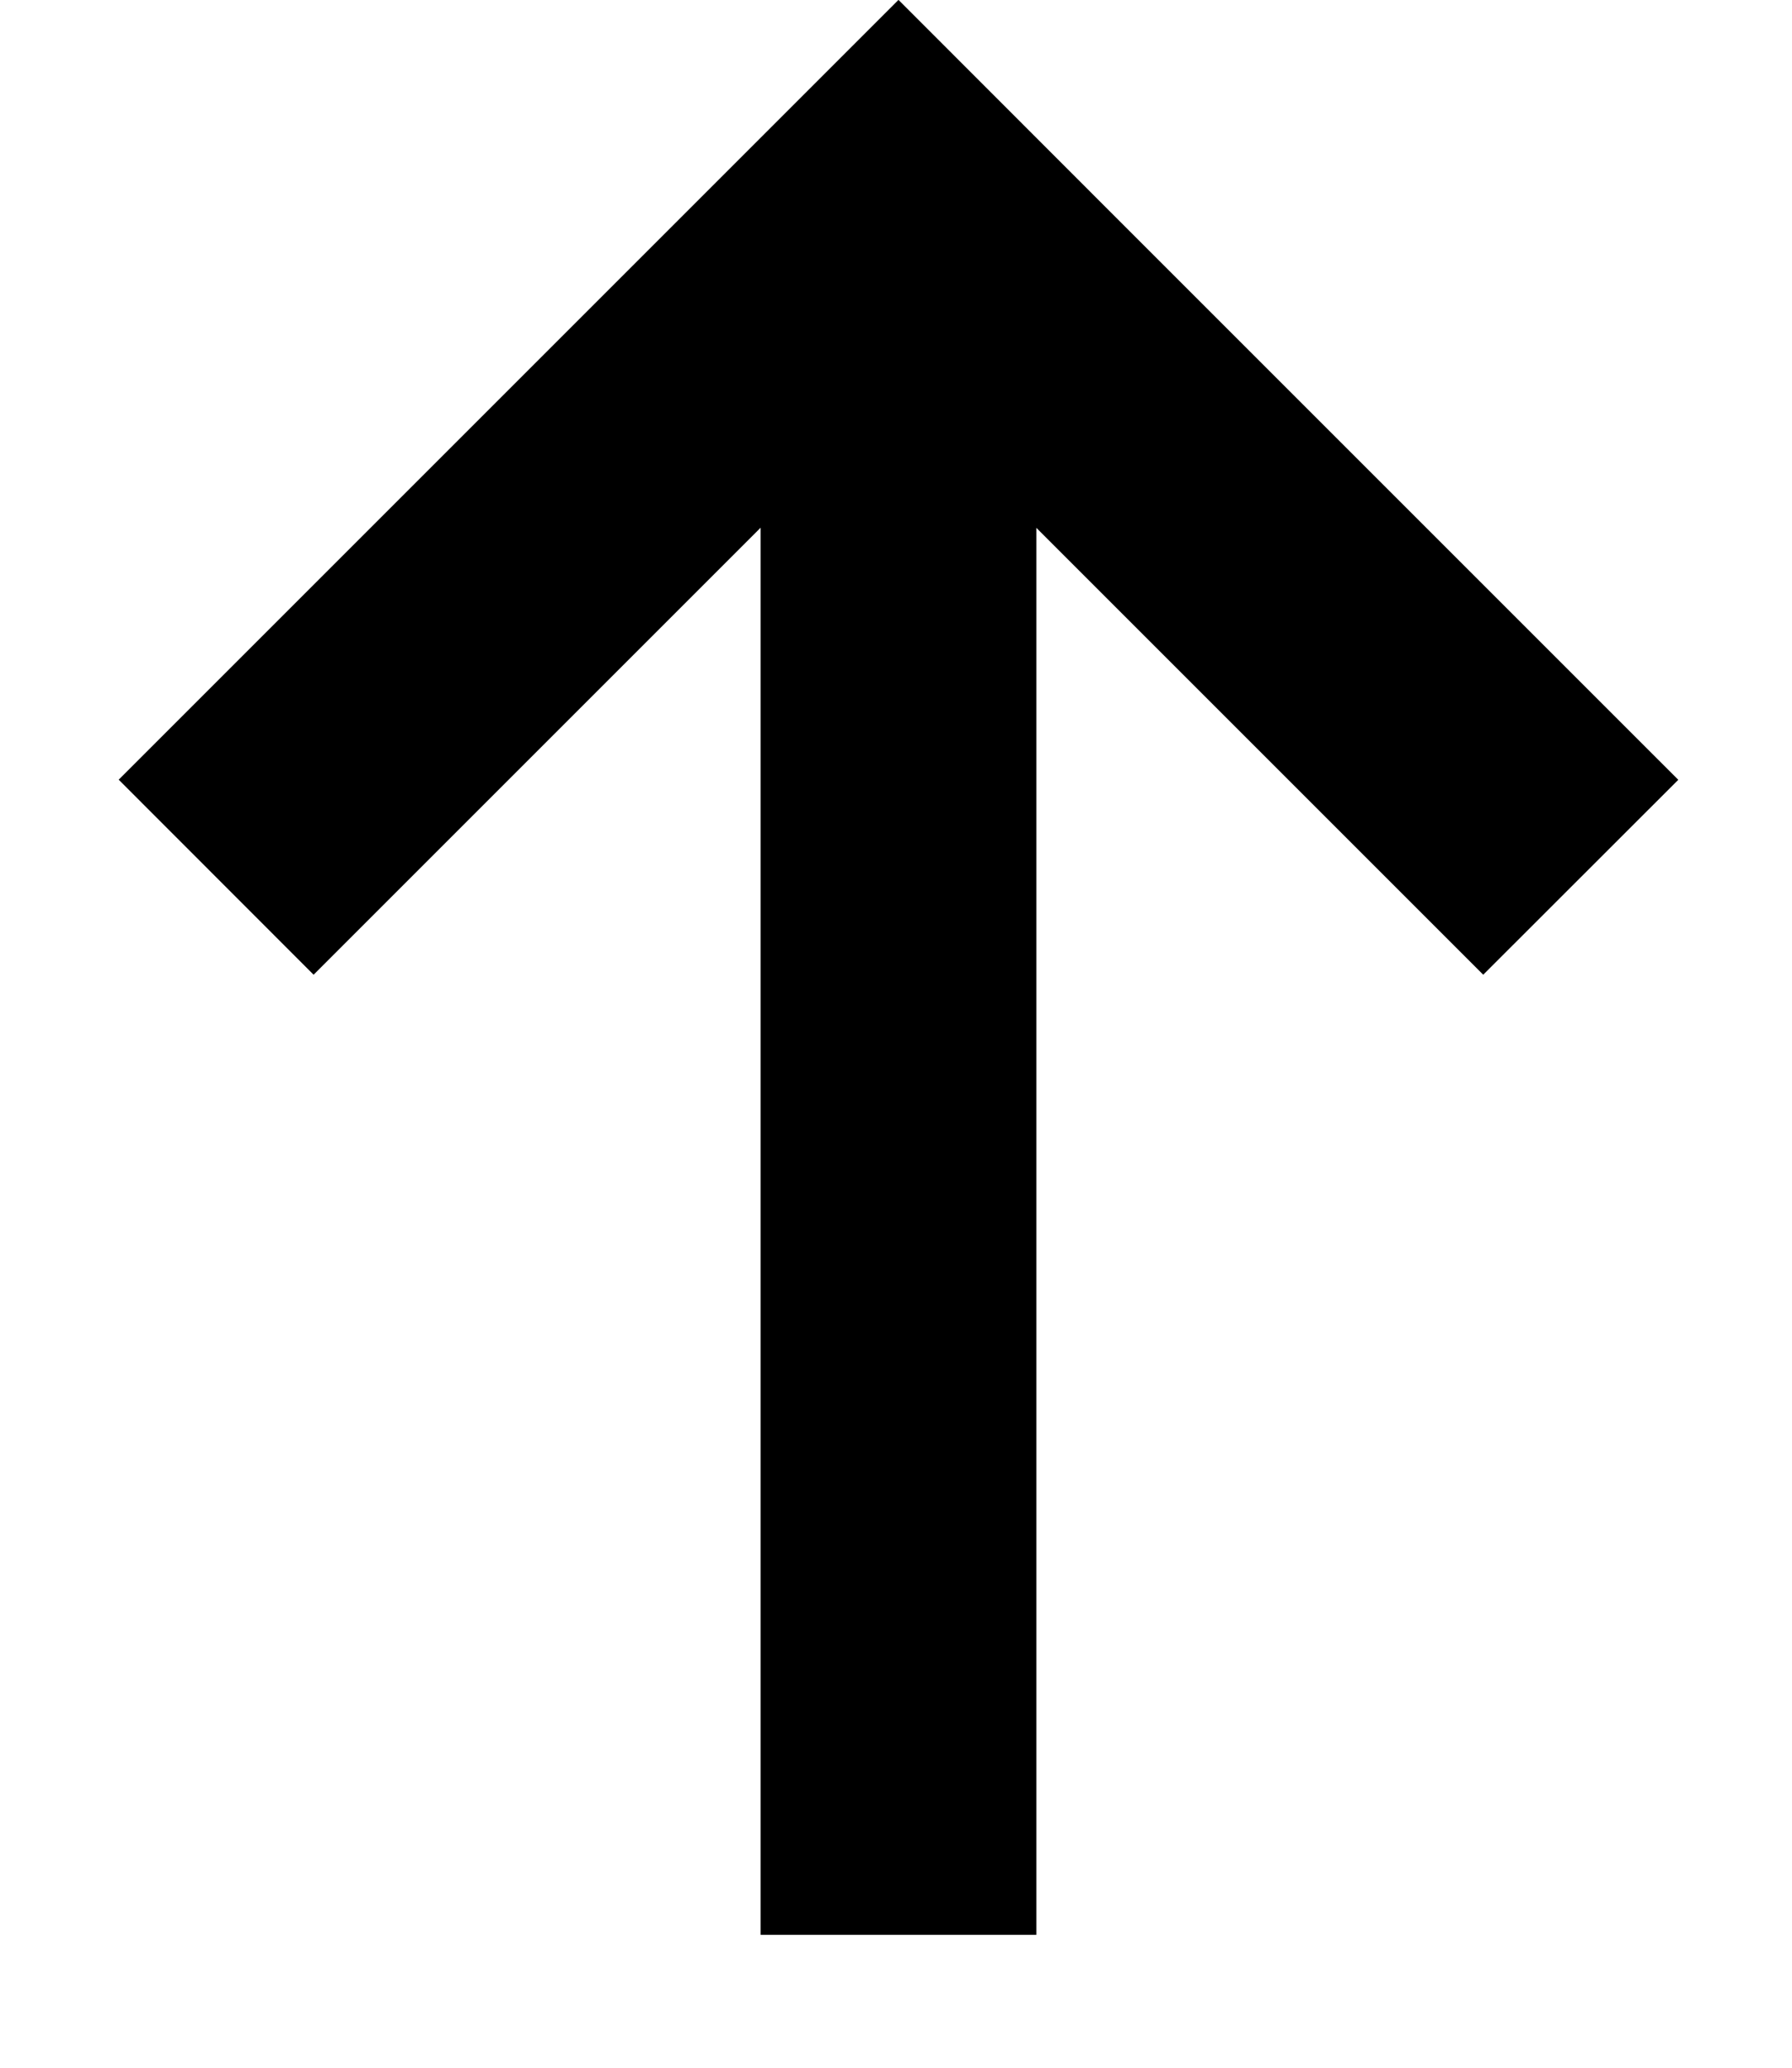 <svg width="13" height="15" viewBox="0 0 13 15" fill="none" xmlns="http://www.w3.org/2000/svg">
<path fill-rule="evenodd" clip-rule="evenodd" d="M6.518 -0.001L7.932 1.414L7.932 1.414L12.175 5.657L10.76 7.071L7.518 3.829L7.518 14.036L5.518 14.036L5.518 3.828L2.275 7.071L0.861 5.656L6.518 -0.001Z" fill="black"/>
</svg>
